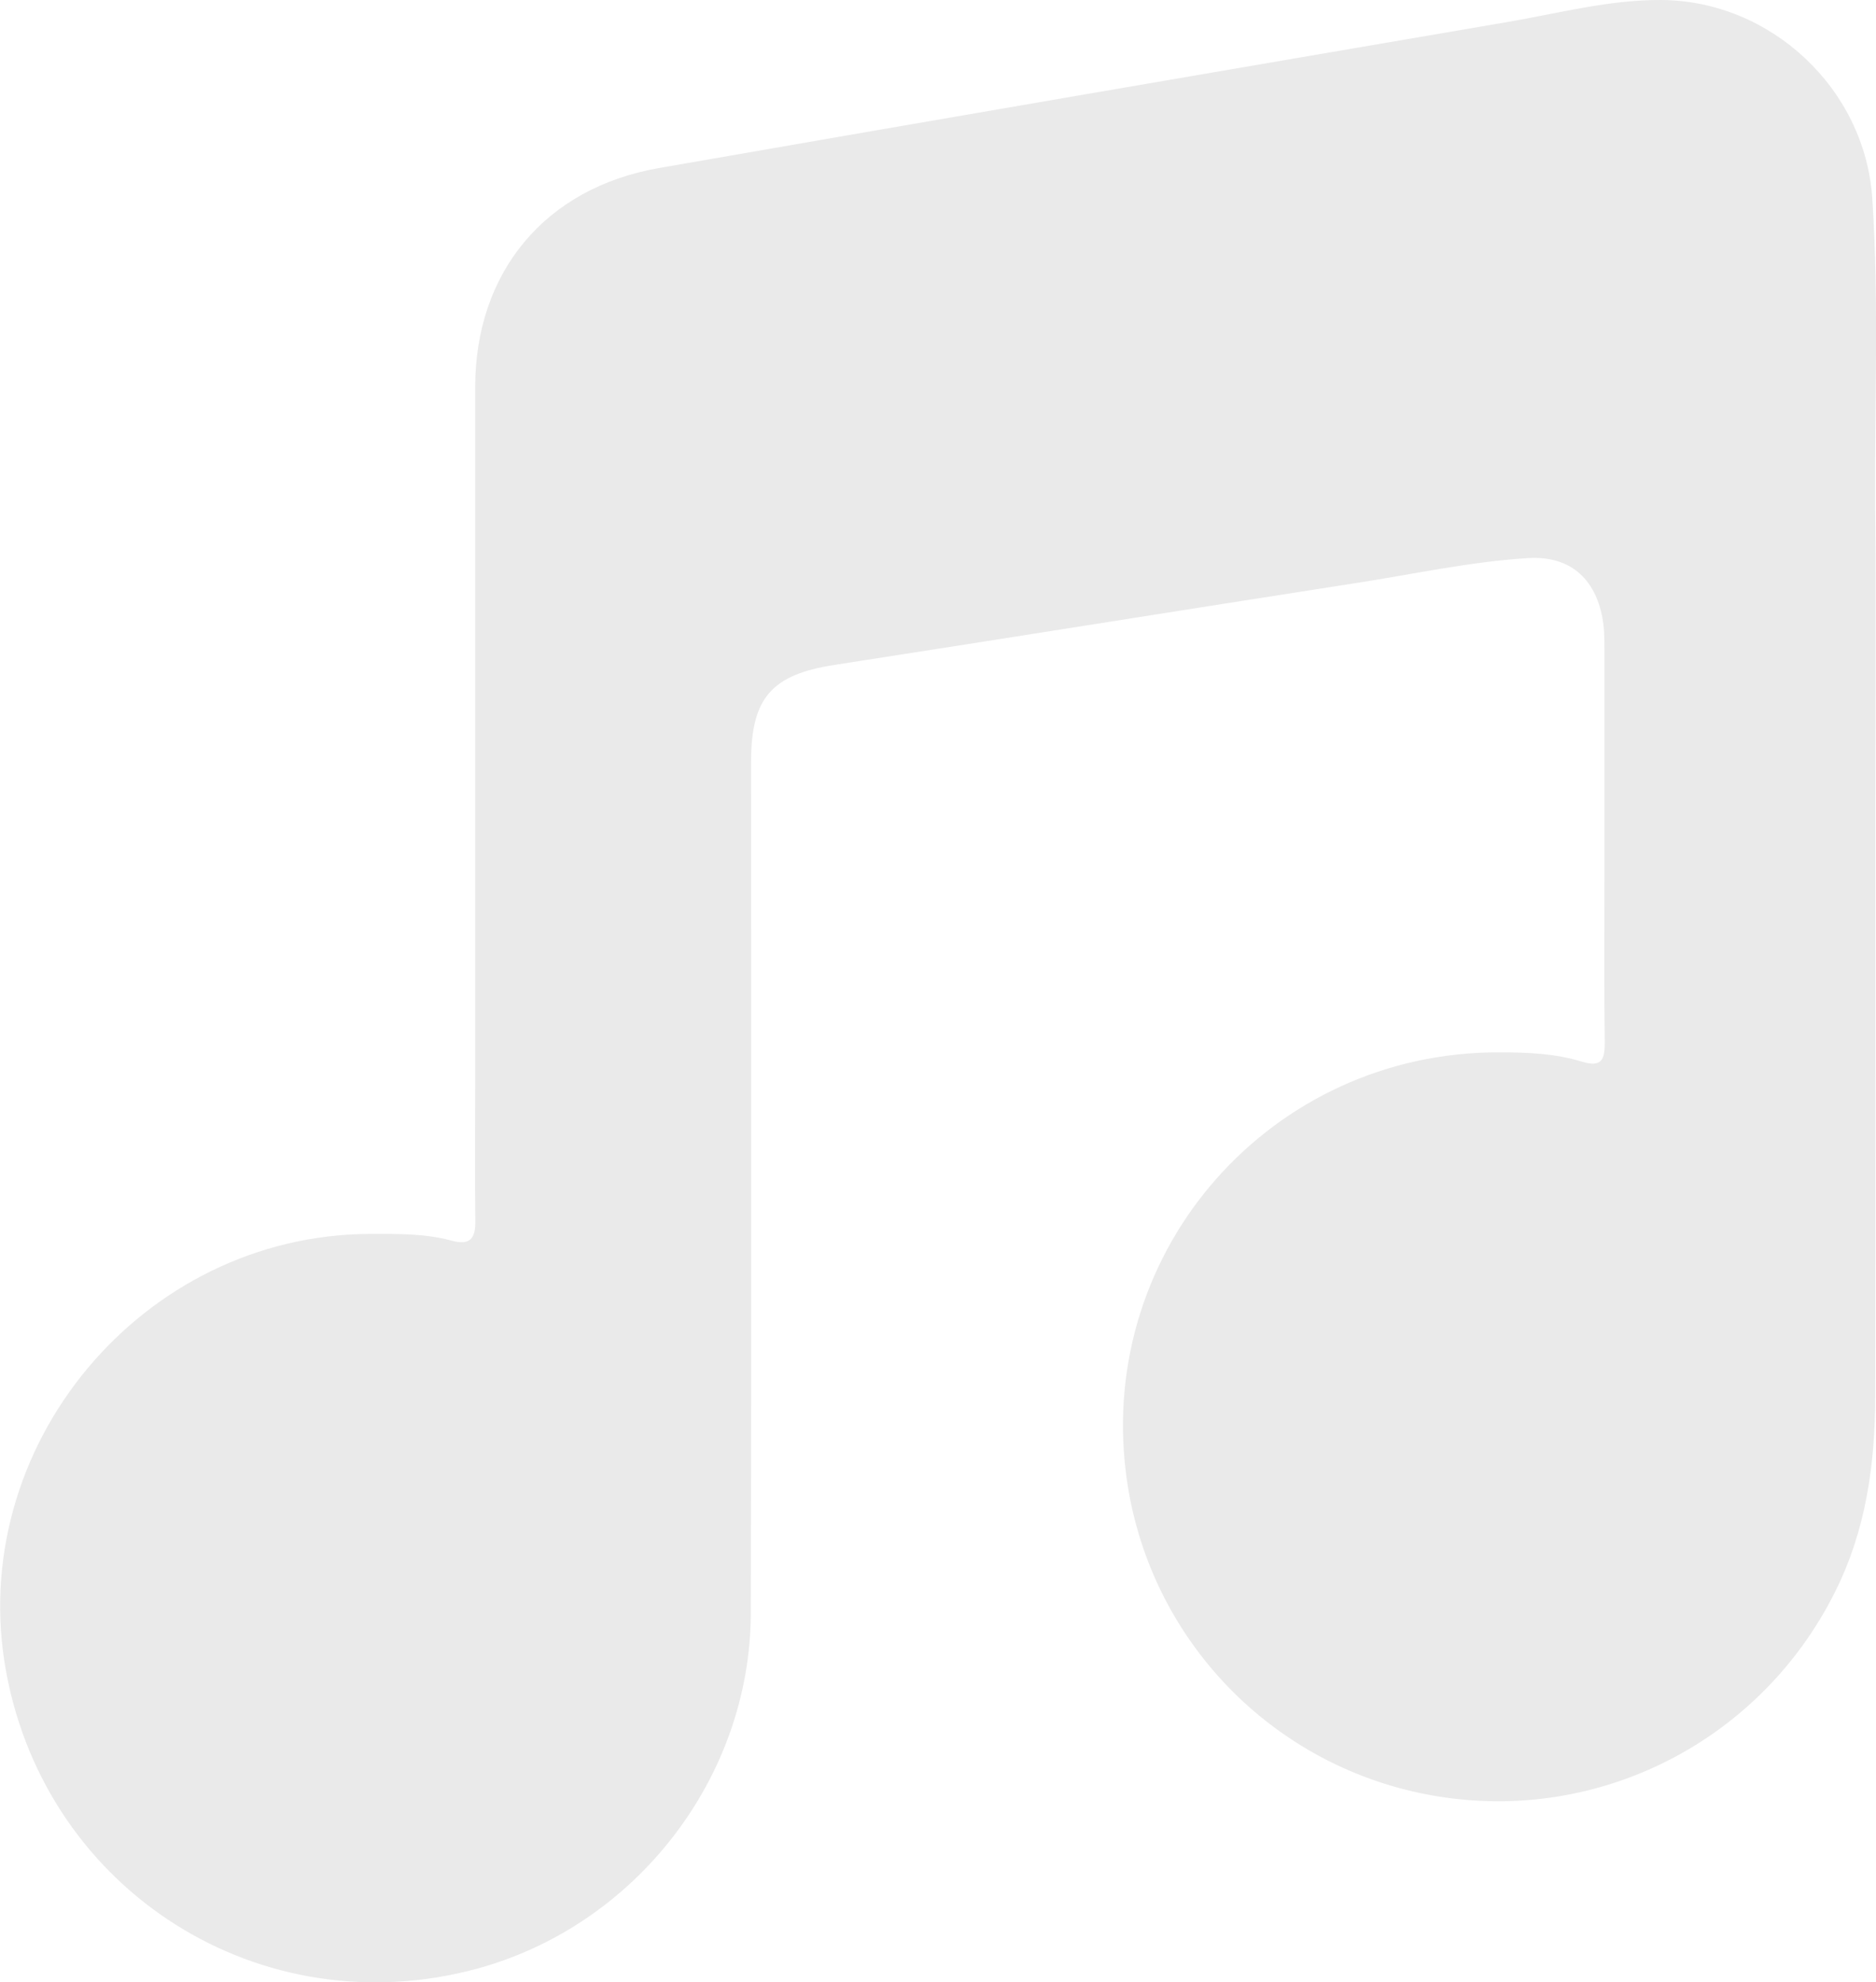<?xml version="1.0" encoding="UTF-8"?> <svg xmlns="http://www.w3.org/2000/svg" id="Livello_1" data-name="Livello 1" version="1.1" viewBox="0 0 141.97 150"><defs><style> .cls-1 { fill: #eaeaea; stroke-width: 0px; } </style></defs><path class="cls-1" d="M141.92,62.2c0,14.5.02,29-.01,43.5-.01,5.11-.7,10.09-3.04,14.76-5.61,11.24-17.8,17.52-30.19,15.45-12.39-2.07-21.91-11.98-23.47-24.43-2.14-17.01,11.05-31.88,28.22-31.85,2.13,0,4.26.08,6.3.71,1.48.45,1.72-.17,1.71-1.45-.05-4.18-.02-8.36-.02-12.55,0-5.74,0-11.49,0-17.23,0-.78-.01-1.57-.15-2.33-.56-3.06-2.52-4.74-5.63-4.55-4.41.27-8.73,1.23-13.09,1.9-13.13,2.04-26.25,4.15-39.38,6.18-4.76.74-6.33,2.47-6.33,7.33,0,21.47.03,42.94-.02,64.41-.03,12.48-8.72,23.67-20.76,26.93-16.31,4.4-32.52-5.82-35.59-22.45-3.14-16.99,10.25-33.11,27.55-33.16,2.07,0,4.14-.04,6.16.51,1.39.38,1.81-.16,1.79-1.49-.04-3.46-.01-6.91-.01-10.37,0-17.57,0-35.13,0-52.7,0-8.73,5.29-15.11,13.94-16.61,21.4-3.73,42.81-7.39,64.22-11.05C117.96,1,121.76-.02,125.7,0c8.33.04,15.45,6.74,15.99,15.03.52,7.91.15,15.83.22,23.74.07,7.81.01,15.61.01,23.42Z"></path></svg> 